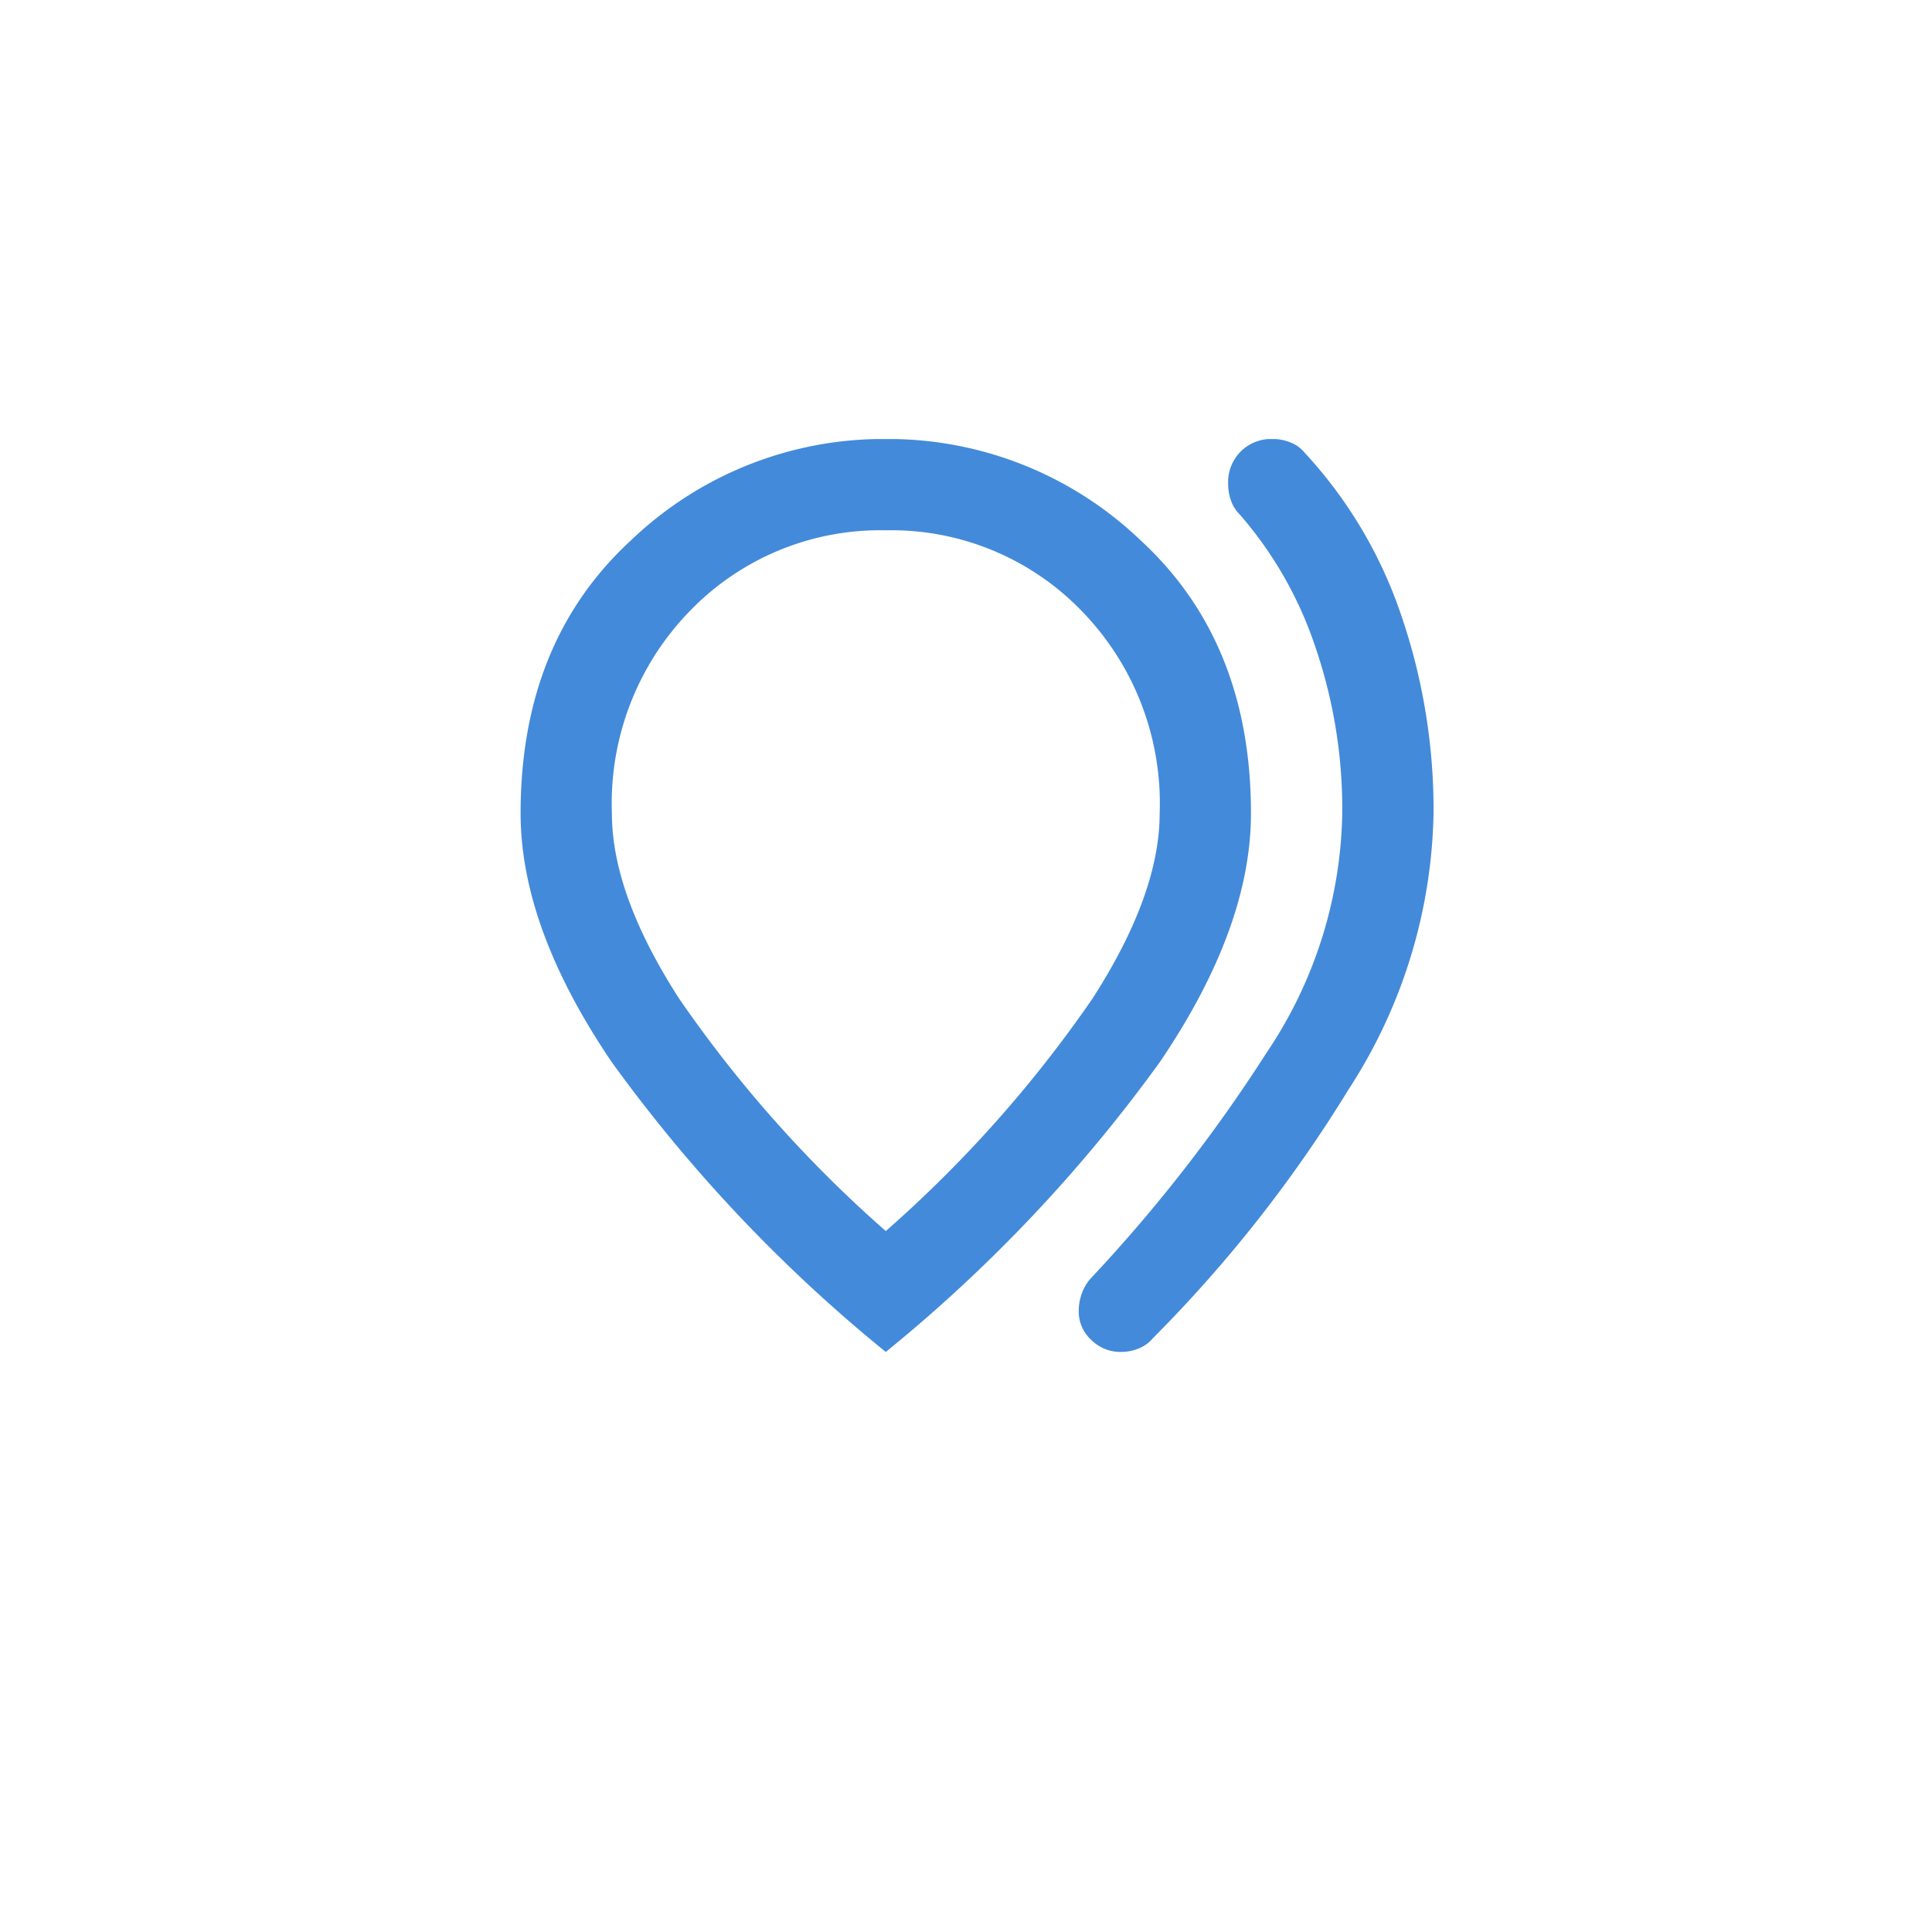 <svg xmlns="http://www.w3.org/2000/svg" xmlns:xlink="http://www.w3.org/1999/xlink" width="78.3" height="78.3" viewBox="0 0 78.3 78.3">
  <defs>
    <filter id="Rectangle_14043" x="0" y="0" width="78.3" height="78.3" filterUnits="userSpaceOnUse">
      <feOffset dy="3" input="SourceAlpha"/>
      <feGaussianBlur stdDeviation="3" result="blur"/>
      <feFlood flood-color="#393a9a" flood-opacity="0.161"/>
      <feComposite operator="in" in2="blur"/>
      <feComposite in="SourceGraphic"/>
    </filter>
    <clipPath id="clip-path">
      <rect id="Rectangle_14160" data-name="Rectangle 14160" width="37" height="37" transform="translate(649 1872)" fill="#438ada"/>
    </clipPath>
  </defs>
  <g id="Group_13357" data-name="Group 13357" transform="translate(-627.902 -1854.207)">
    <g transform="matrix(1, 0, 0, 1, 627.9, 1854.21)" filter="url(#Rectangle_14043)">
      <rect id="Rectangle_14043-2" data-name="Rectangle 14043" width="60.3" height="60.3" rx="5" transform="translate(9 6)" fill="#fff"/>
    </g>
    <g id="Mask_Group_88" data-name="Mask Group 88" clip-path="url(#clip-path)">
      <path id="multiple_airports_24dp_E3E3E3_FILL0_wght400_GRAD0_opsz24" d="M28.028-3.7a1.683,1.683,0,0,1-1.2-.486,1.57,1.57,0,0,1-.509-1.179,2.1,2.1,0,0,1,.139-.74,1.8,1.8,0,0,1,.416-.648,62.793,62.793,0,0,0,7.053-9.065A17.874,17.874,0,0,0,37-25.53a20.287,20.287,0,0,0-1.11-6.8,15.73,15.73,0,0,0-3.052-5.319,1.474,1.474,0,0,1-.347-.555,2.047,2.047,0,0,1-.116-.694,1.754,1.754,0,0,1,.509-1.295,1.754,1.754,0,0,1,1.295-.509,1.913,1.913,0,0,1,.717.139,1.431,1.431,0,0,1,.578.416,18.3,18.3,0,0,1,3.908,6.568A24.339,24.339,0,0,1,40.7-25.53a21.2,21.2,0,0,1-3.446,11.193A54.888,54.888,0,0,1,29.323-4.255a1.431,1.431,0,0,1-.578.416A1.913,1.913,0,0,1,28.028-3.7ZM18.5-8.6a50.911,50.911,0,0,0,8.371-9.412Q29.6-22.246,29.6-25.53a11.176,11.176,0,0,0-3.214-8.256A10.722,10.722,0,0,0,18.5-37a10.722,10.722,0,0,0-7.886,3.214A11.176,11.176,0,0,0,7.4-25.53q0,3.284,2.729,7.516A50.911,50.911,0,0,0,18.5-8.6Zm0,4.9A61.5,61.5,0,0,1,7.377-15.471Q3.7-20.905,3.7-25.53q0-6.937,4.463-11.054A14.784,14.784,0,0,1,18.5-40.7a14.784,14.784,0,0,1,10.337,4.116Q33.3-32.468,33.3-25.53q0,4.625-3.677,10.059A61.5,61.5,0,0,1,18.5-3.7Z" transform="translate(645.301 1912.699)" fill="#438ada"/>
    </g>
  </g>
</svg>
